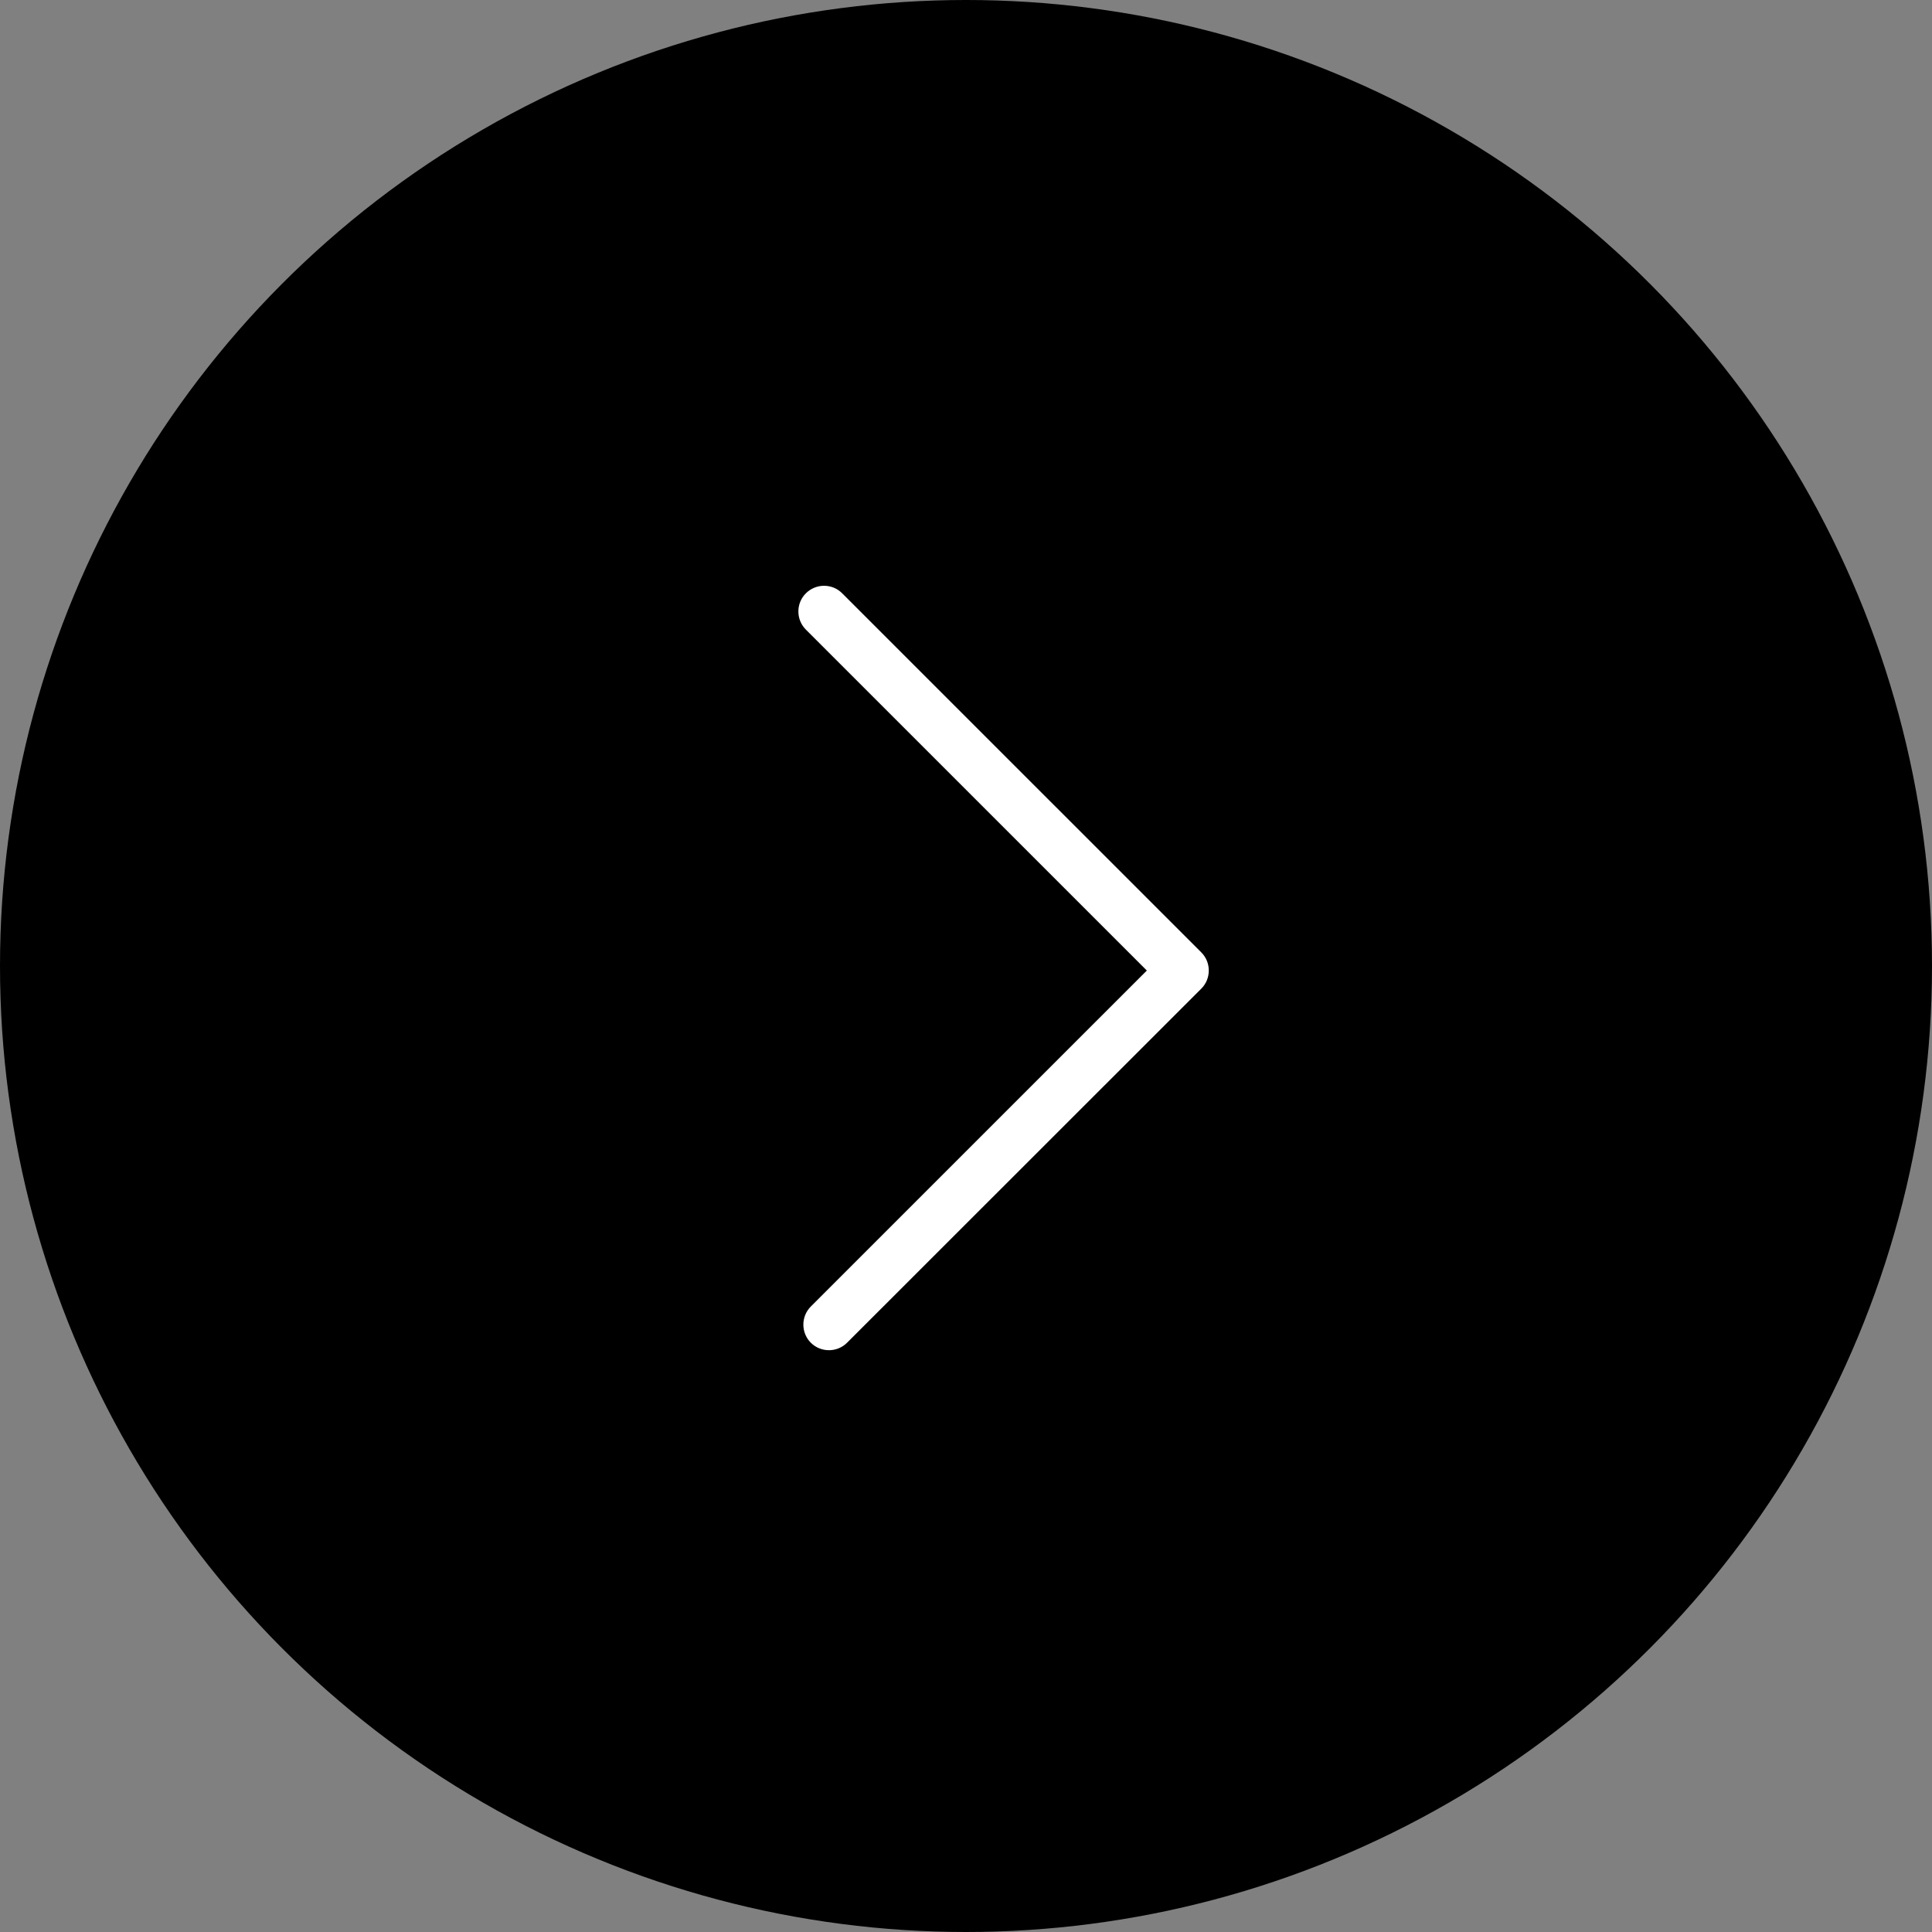 <?xml version="1.0" encoding="UTF-8"?> <svg xmlns="http://www.w3.org/2000/svg" width="60" height="60" viewBox="0 0 60 60" fill="none"><rect x="0" y="0" width="60" height="60" fill="#808080" stroke="none"/><circle cx="30" cy="30" r="30" fill="black"></circle><path d="M25.589 18.192C25.387 18.192 25.181 18.272 25.026 18.427C24.717 18.736 24.717 19.242 25.026 19.552L35.616 30.141L25.181 40.575C24.872 40.884 24.872 41.391 25.181 41.7C25.491 42.009 25.997 42.009 26.306 41.7L37.308 30.703C37.617 30.394 37.617 29.887 37.308 29.578L26.156 18.427C25.997 18.267 25.795 18.192 25.589 18.192Z" fill="white"></path></svg> 